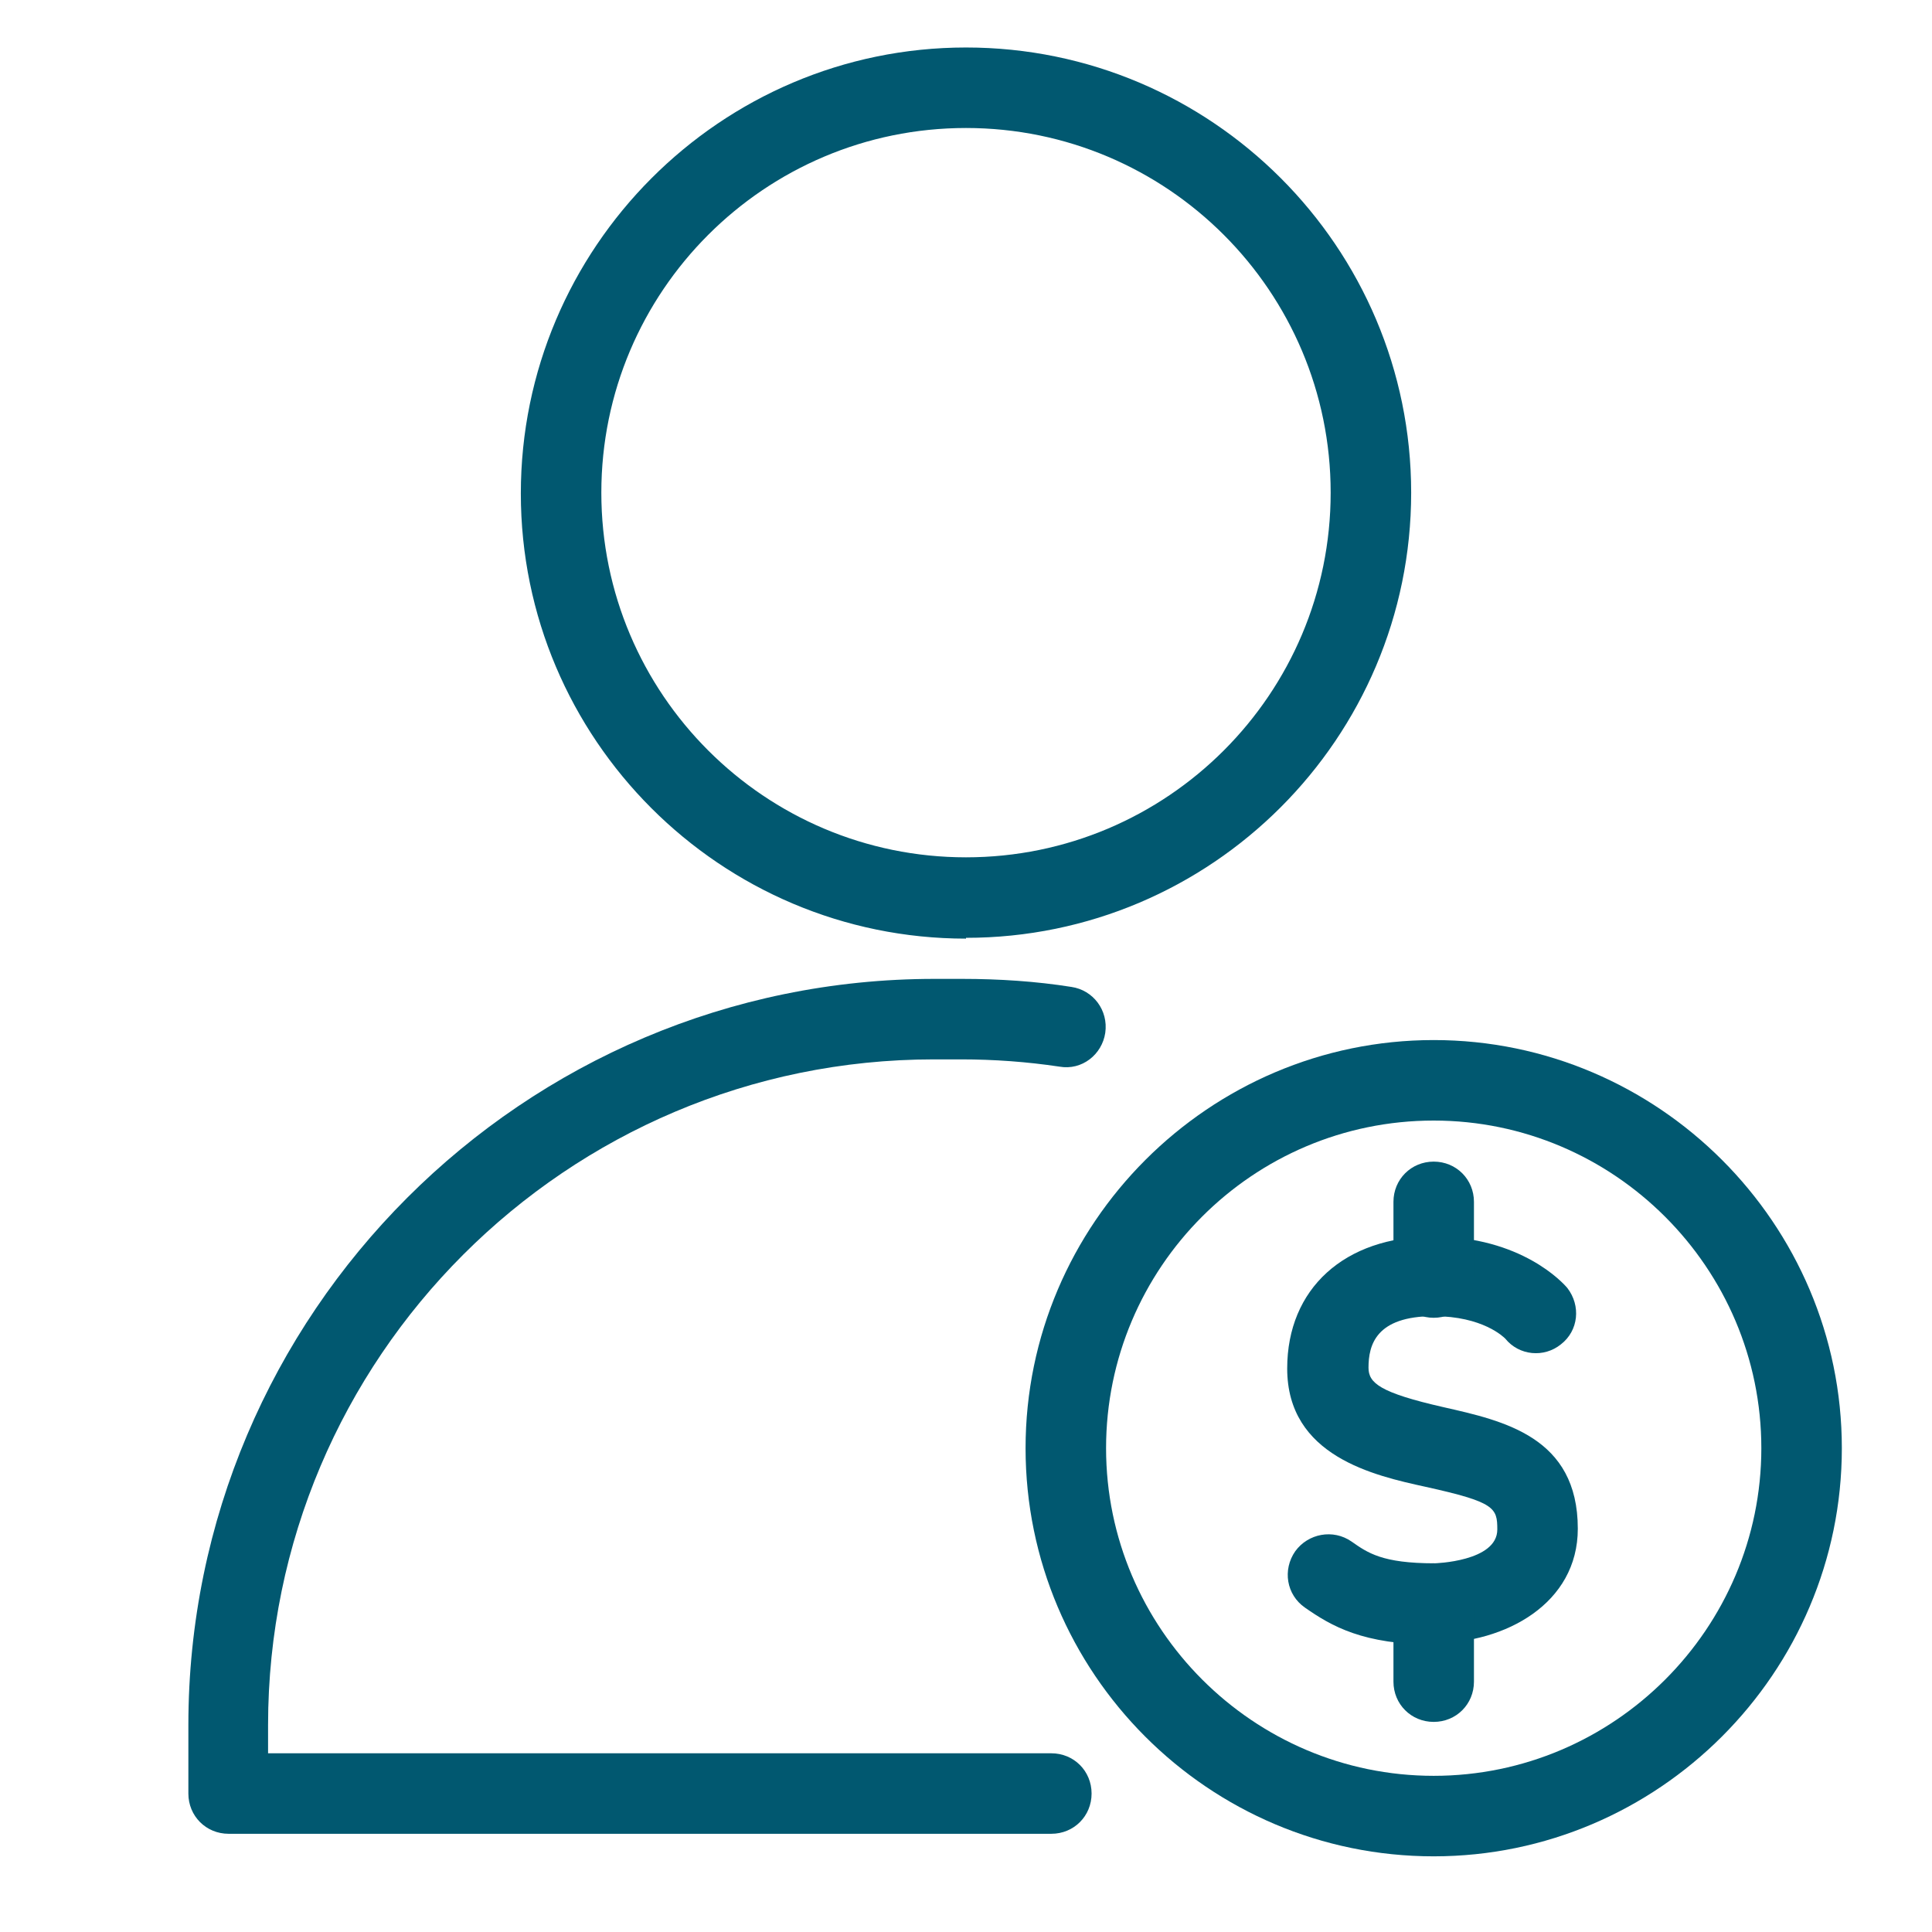 <?xml version="1.0" encoding="UTF-8"?>
<svg id="Layer_1" data-name="Layer 1" xmlns="http://www.w3.org/2000/svg" viewBox="0 0 24 24">
  <defs>
    <style>
      .cls-1 {
        fill: #015870;
        stroke-width: 0px;
      }
    </style>
  </defs>
  <path class="cls-1" d="m12,11.66c-3.05,0-5.53-2.48-5.53-5.53S8.95.59,12,.59s5.53,2.48,5.53,5.53-2.48,5.53-5.53,5.53Zm0-10.07c-2.5,0-4.53,2.03-4.53,4.53s2.03,4.53,4.53,4.53,4.53-2.03,4.53-4.53S14.5,1.59,12,1.59Z"/>
  <path class="cls-1" d="m13.07,22.78H2.84c-.28,0-.5-.22-.5-.5v-.85c0-5.11,4.16-9.27,9.27-9.27h.34c.46,0,.92.03,1.36.1.27.04.46.29.42.57-.04.27-.29.47-.57.42-.4-.06-.81-.09-1.22-.09h-.34c-4.56,0-8.27,3.71-8.27,8.27v.35h9.73c.28,0,.5.22.5.5s-.22.5-.5.5Z"/>
  <g>
    <path class="cls-1" d="m17.81,23.06c-2.8,0-5.07-2.28-5.07-5.07s2.28-5.07,5.07-5.07,5.07,2.28,5.07,5.07-2.28,5.07-5.07,5.07Zm0-9.14c-2.25,0-4.07,1.83-4.07,4.07s1.83,4.07,4.07,4.07,4.07-1.83,4.07-4.07-1.83-4.07-4.07-4.07Z"/>
    <g>
      <path class="cls-1" d="m17.82,20.43c-.89,0-1.28-.23-1.61-.46-.23-.16-.28-.47-.12-.7.16-.22.47-.28.7-.12.2.14.38.27,1.03.27,0,0,.78-.02.78-.42,0-.27-.03-.34-.89-.53-.64-.14-1.72-.38-1.72-1.47,0-.99.71-1.64,1.81-1.64s1.62.58,1.67.64c.17.22.14.53-.08.7-.21.17-.52.14-.69-.07-.02-.02-.28-.28-.89-.28-.72,0-.81.36-.81.64,0,.19.14.31.93.49.75.17,1.67.37,1.67,1.51,0,.93-.9,1.42-1.78,1.42Z"/>
      <path class="cls-1" d="m17.81,16.37c-.28,0-.5-.22-.5-.5v-.94c0-.28.22-.5.5-.5s.5.22.5.5v.94c0,.28-.22.5-.5.5Z"/>
      <path class="cls-1" d="m17.81,21.39c-.28,0-.5-.22-.5-.5v-.97c0-.28.22-.5.5-.5s.5.22.5.5v.97c0,.28-.22.5-.5.5Z"/>
    </g>
  </g>
</svg>